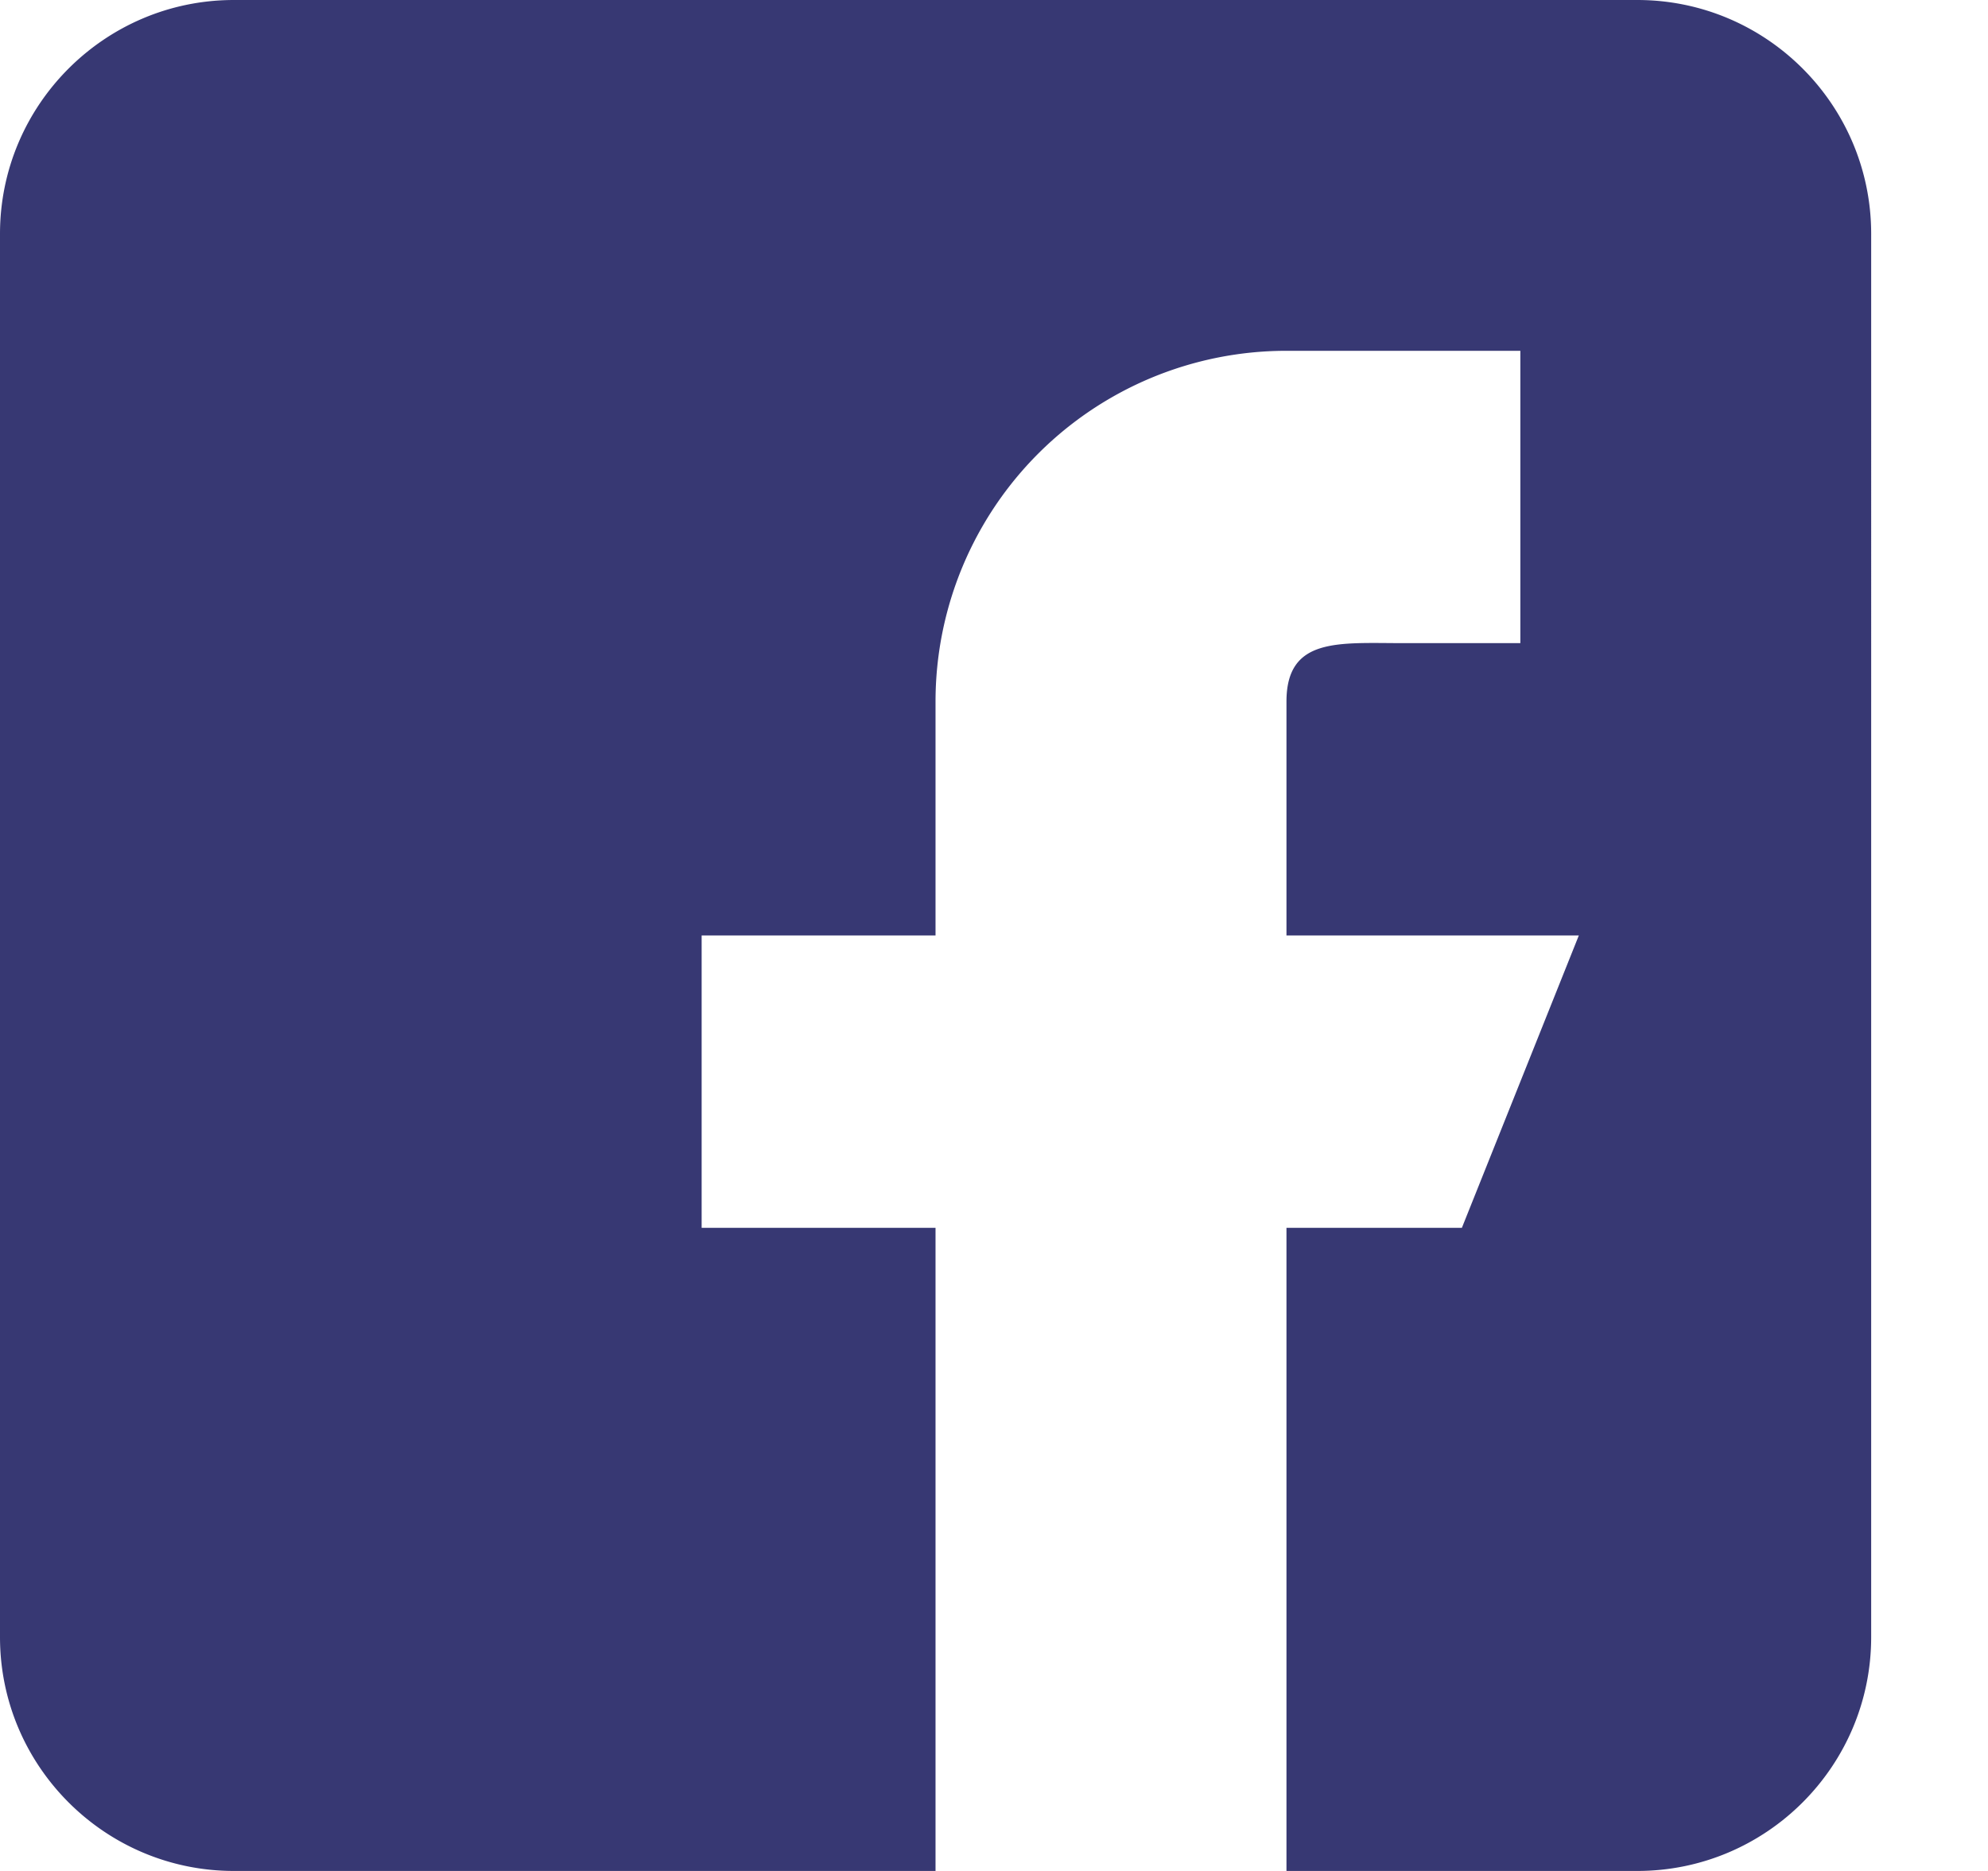 <svg width="17" height="16" fill="none" xmlns="http://www.w3.org/2000/svg"><path d="M14.002 0H2C.897 0 0 .897 0 2v12c0 1.103.897 2 2 2h6v-5.5H6V8h2V6a3 3 0 013.001-3h2v2.5h-1c-.553 0-1-.053-1 .5v2h2.5l-1 2.5h-1.5V16h3c1.104 0 2-.897 2-2V2c0-1.103-.896-2-2-2z" fill="#373873"/></svg>